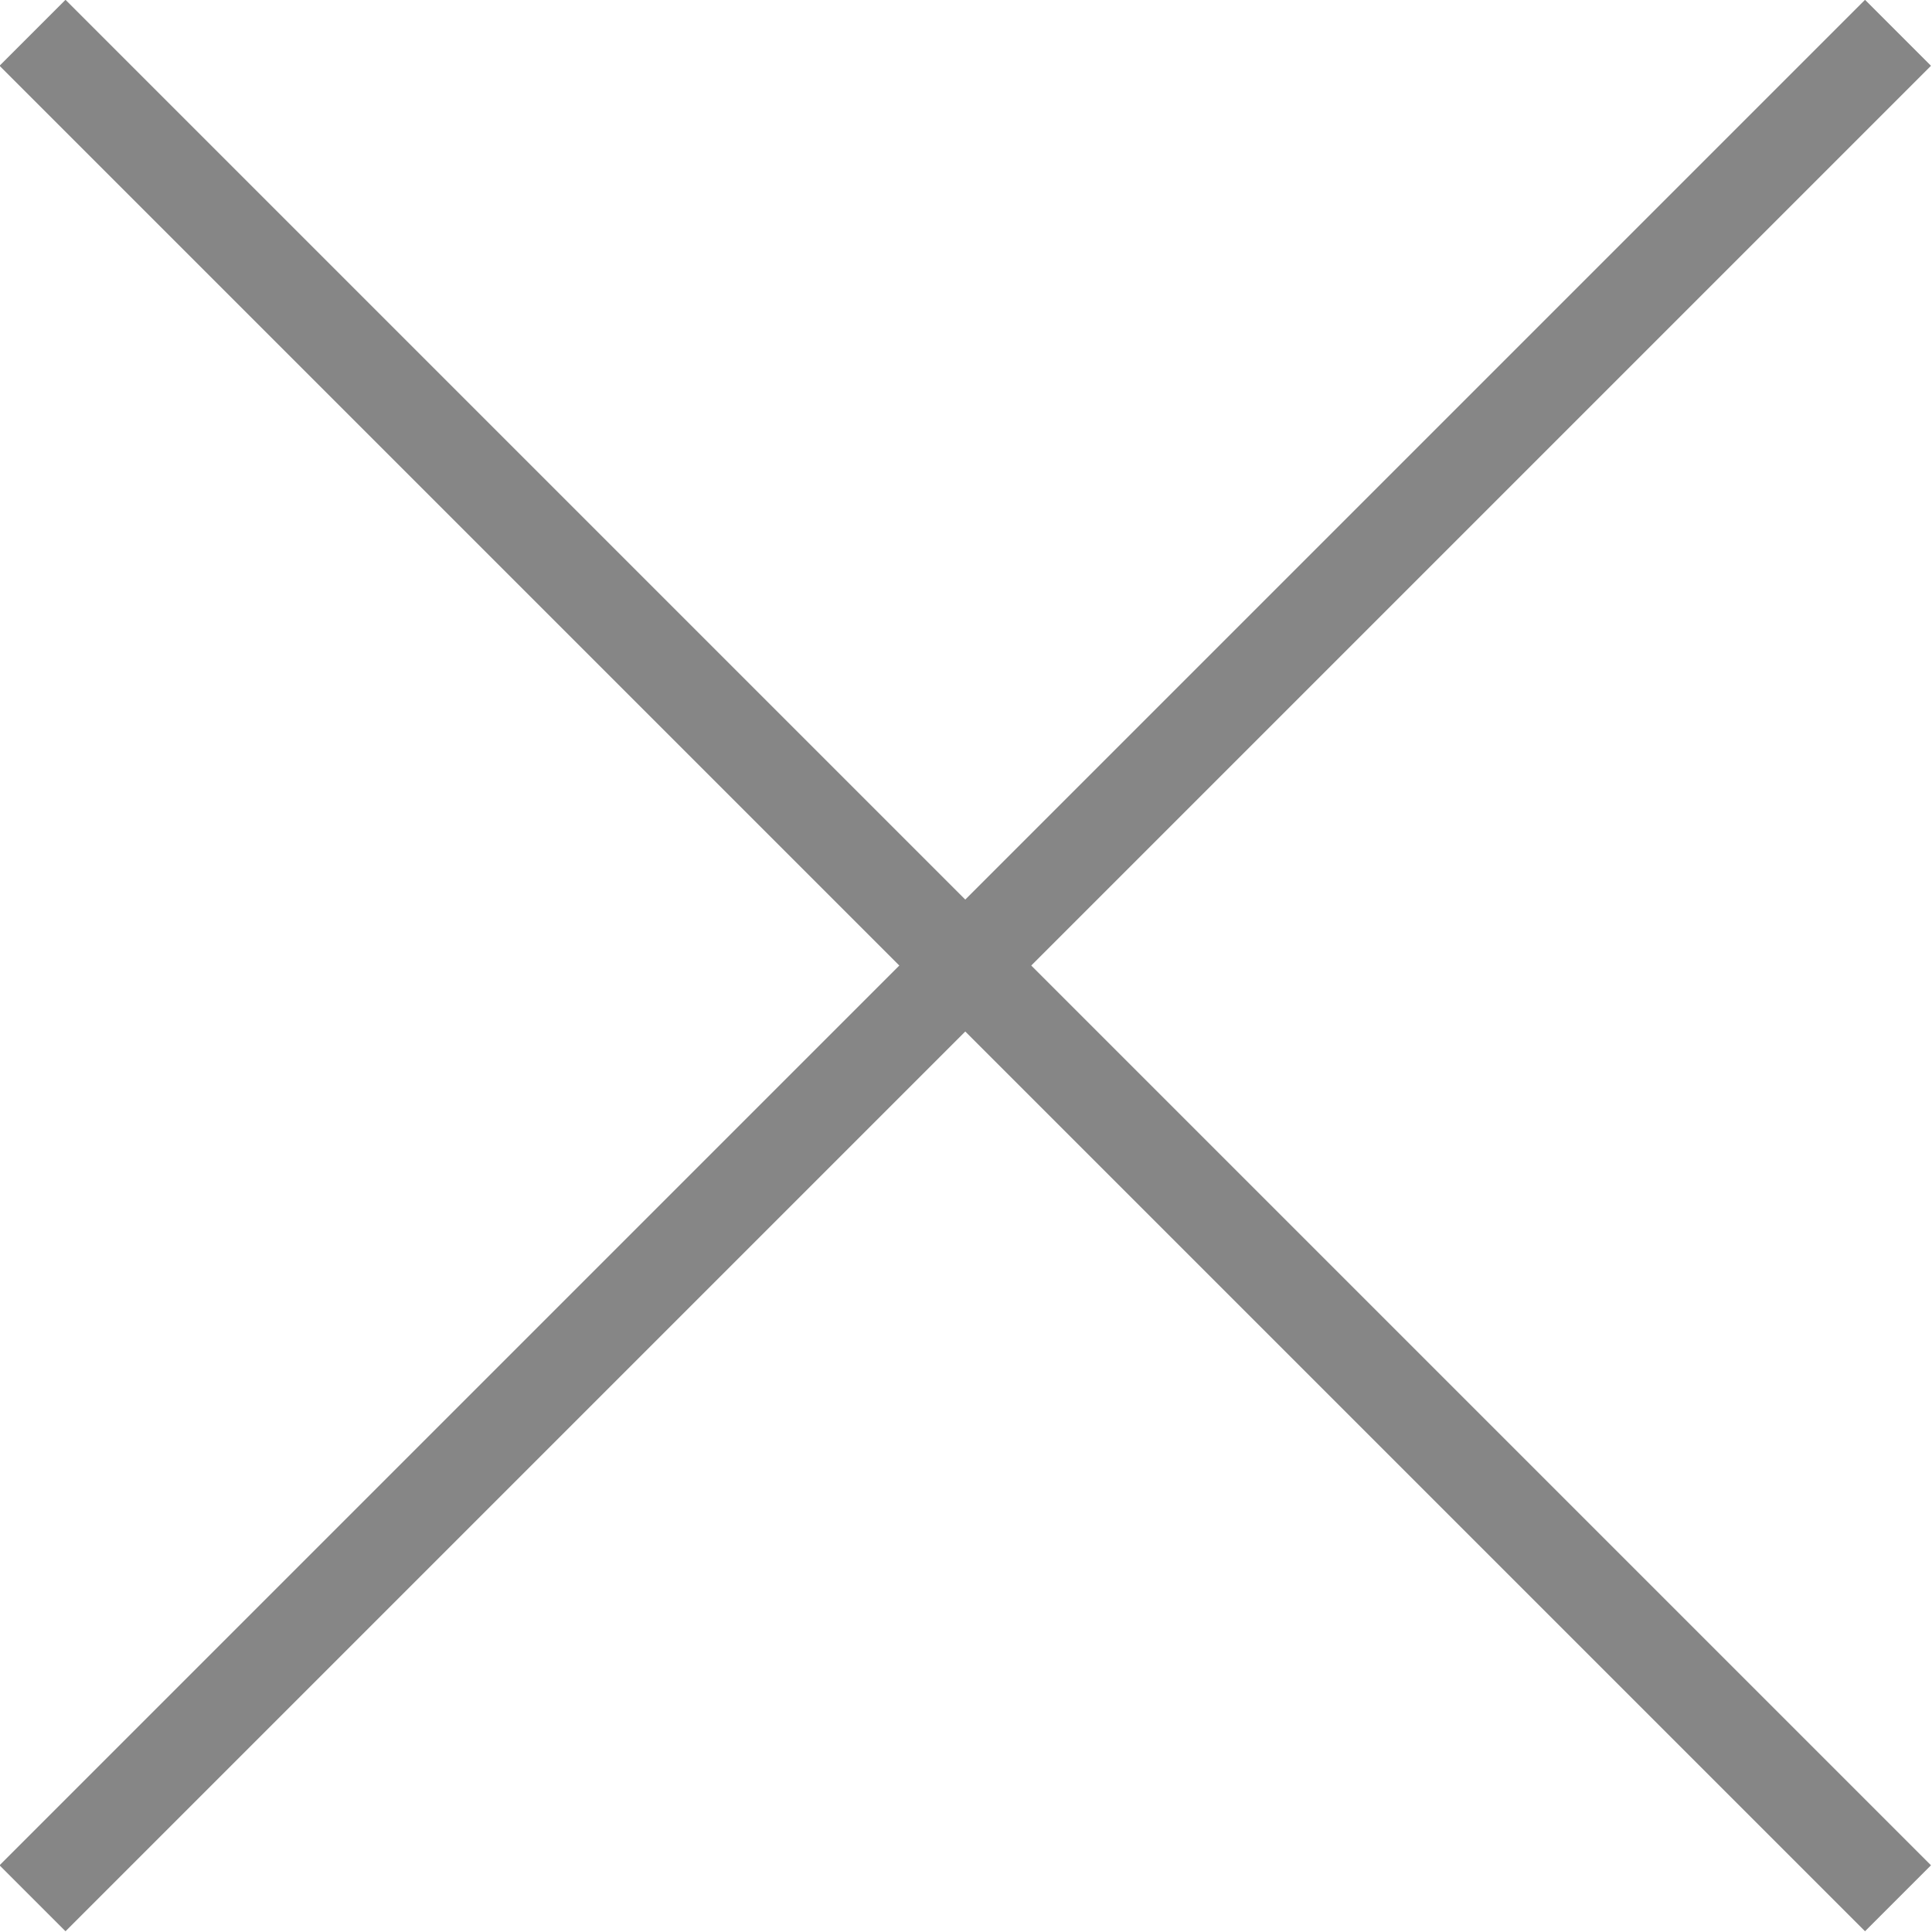 <svg xmlns="http://www.w3.org/2000/svg" width="20.71" height="20.71" viewBox="0 0 20.71 20.71"><defs><style>.cls-1{fill:#868686;}</style></defs><g id="レイヤー_2" data-name="レイヤー 2"><g id="レイヤー_1-2" data-name="レイヤー 1"><rect class="cls-1" x="9.85" y="-3.79" width="1" height="28.28" transform="translate(-4.29 10.35) rotate(-45)"/><rect class="cls-1" x="-3.79" y="9.85" width="28.28" height="1" transform="translate(-4.29 10.35) rotate(-45)"/></g></g></svg>